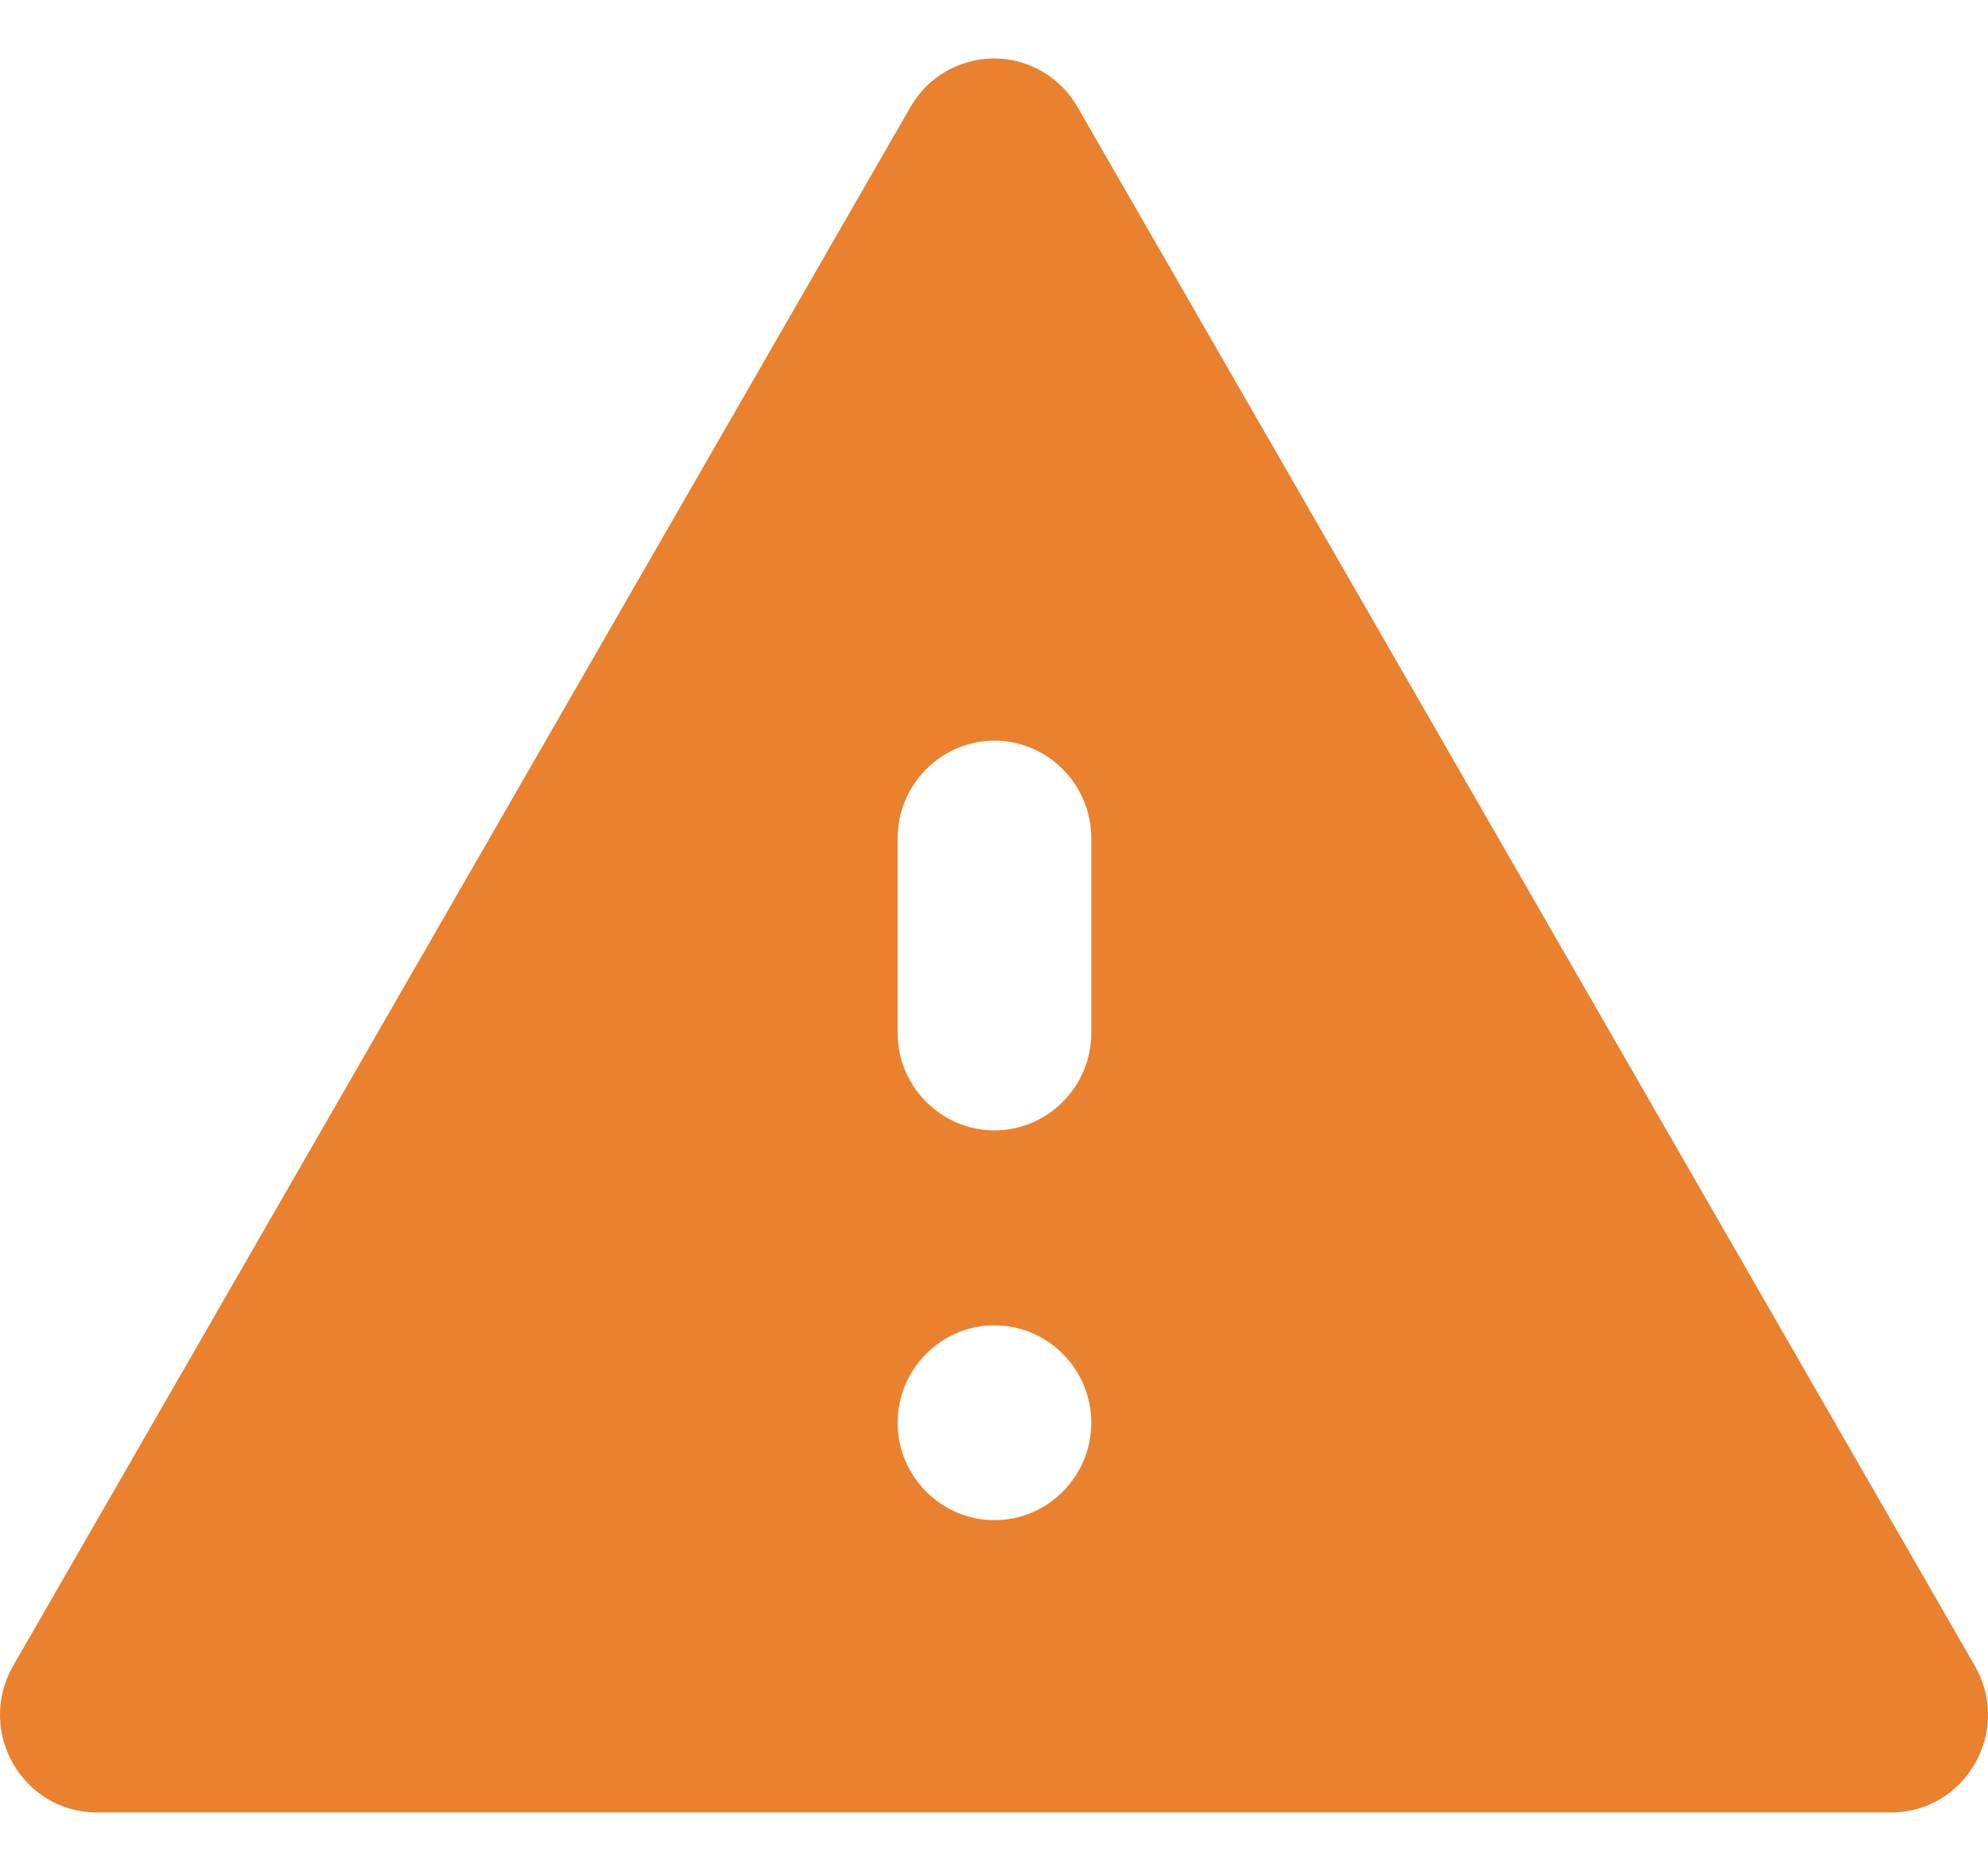 <svg width="17" height="16" viewBox="0 0 17 16" fill="none" xmlns="http://www.w3.org/2000/svg">
<path d="M0.83 15.5H16.17C16.807 15.5 17.205 14.808 16.89 14.25L9.216 0.918C9.144 0.791 9.04 0.686 8.914 0.612C8.788 0.539 8.645 0.5 8.5 0.5C8.355 0.5 8.212 0.539 8.086 0.612C7.96 0.686 7.856 0.791 7.784 0.918L0.11 14.25C-0.205 14.808 0.193 15.5 0.83 15.5ZM9.332 12.167C9.332 12.624 8.961 13 8.504 13C8.047 13 7.676 12.624 7.676 12.167C7.676 11.71 8.047 11.334 8.504 11.334C8.961 11.334 9.332 11.71 9.332 12.167ZM8.504 9.667C8.049 9.667 7.676 9.292 7.676 8.834V7.168C7.676 6.709 8.049 6.334 8.504 6.334C8.959 6.334 9.332 6.709 9.332 7.168V8.834C9.332 9.292 8.959 9.667 8.504 9.667Z" fill="#E9812F"/>
</svg>
